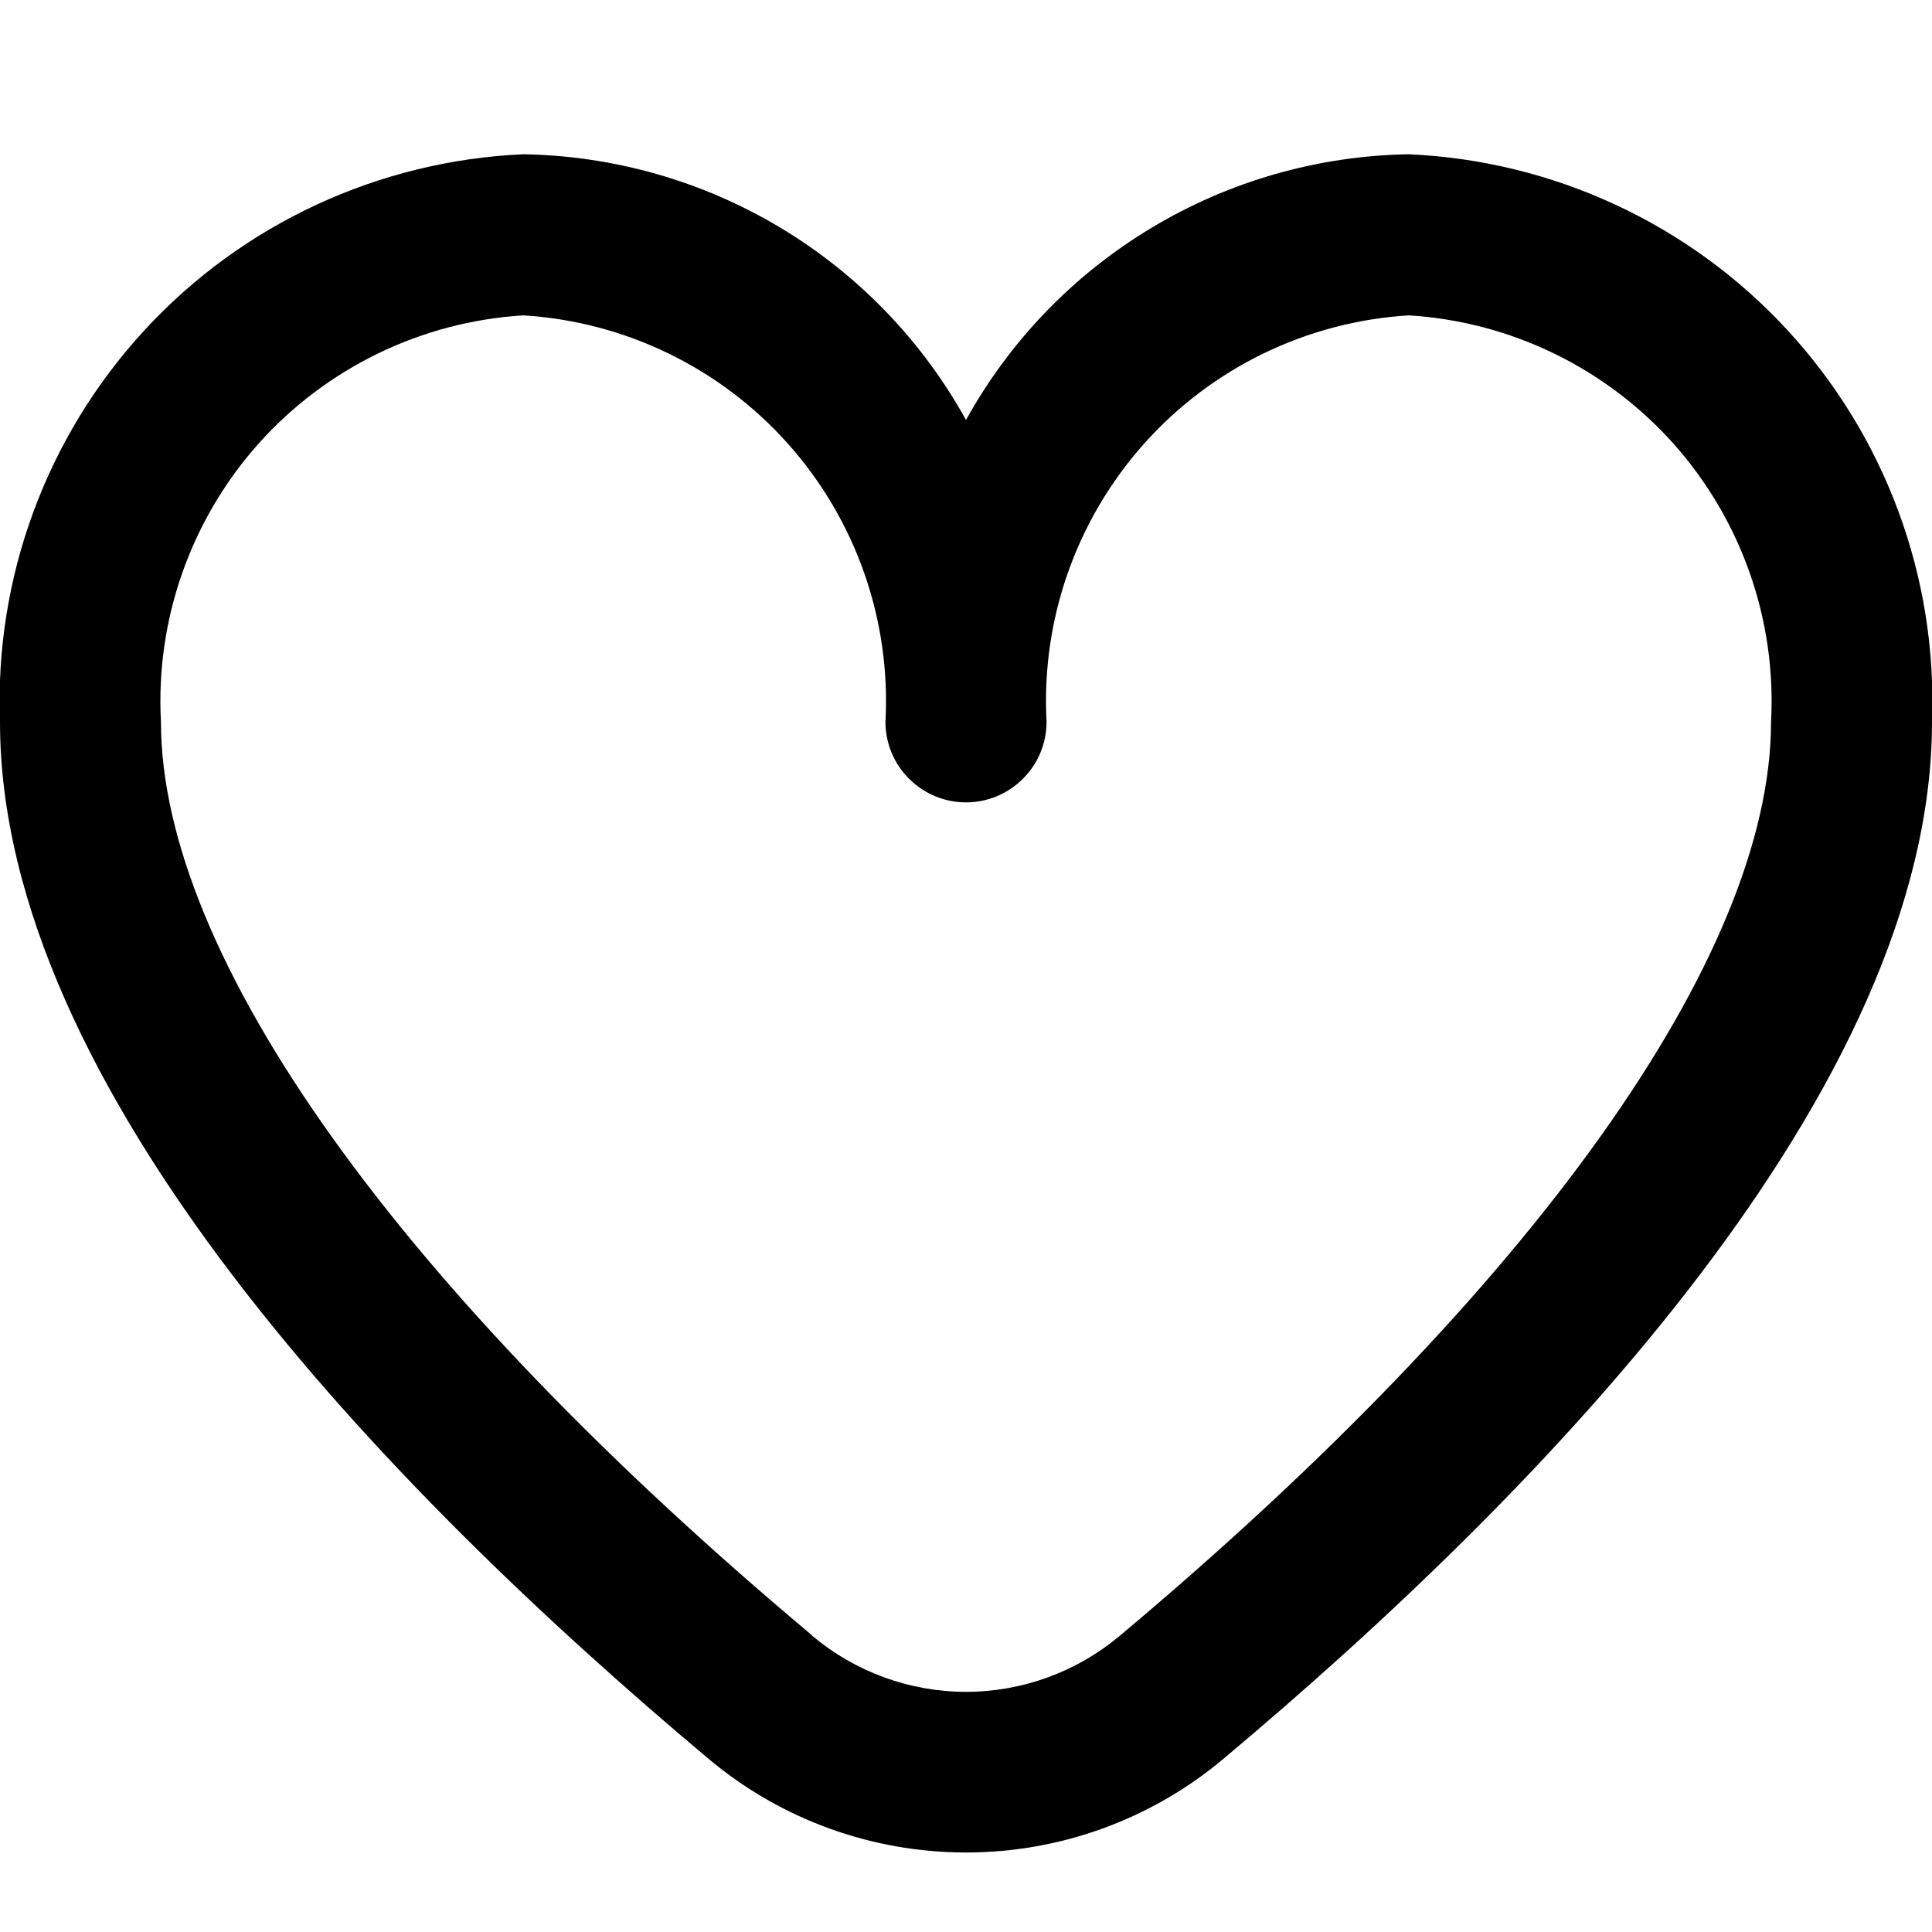 <svg width="13" height="13" viewBox="0 0 13 13" fill="none" xmlns="http://www.w3.org/2000/svg">
<g clip-path="url(#clip0_11_95)">
<path d="M3.521 1.038C4.131 1.048 4.727 1.218 5.251 1.532C5.774 1.846 6.205 2.292 6.5 2.826C6.795 2.292 7.226 1.846 7.75 1.532C8.273 1.218 8.869 1.048 9.479 1.038C10.451 1.081 11.368 1.506 12.027 2.221C12.687 2.937 13.037 3.885 13 4.857C13 7.32 10.408 10.01 8.233 11.834C7.748 12.242 7.134 12.465 6.5 12.465C5.866 12.465 5.252 12.242 4.767 11.834C2.592 10.01 1.90735e-06 7.32 1.90735e-06 4.857C-0.037 3.885 0.313 2.937 0.973 2.221C1.632 1.506 2.549 1.081 3.521 1.038ZM5.463 11.005C5.753 11.249 6.12 11.384 6.5 11.384C6.88 11.384 7.247 11.249 7.537 11.005C10.32 8.67 11.917 6.43 11.917 4.857C11.954 4.172 11.718 3.5 11.262 2.987C10.805 2.475 10.164 2.164 9.479 2.122C8.794 2.164 8.153 2.475 7.697 2.987C7.24 3.5 7.005 4.172 7.042 4.857C7.042 5.001 6.985 5.139 6.883 5.24C6.781 5.342 6.644 5.399 6.5 5.399C6.356 5.399 6.219 5.342 6.117 5.24C6.015 5.139 5.958 5.001 5.958 4.857C5.995 4.172 5.76 3.5 5.303 2.987C4.847 2.475 4.206 2.164 3.521 2.122C2.836 2.164 2.195 2.475 1.738 2.987C1.282 3.5 1.046 4.172 1.083 4.857C1.083 6.43 2.68 8.67 5.463 11.003V11.005Z" fill="black"/>
</g>
<defs>
<clipPath id="clip0_11_95">
<rect width="13" height="13" fill="white" transform="matrix(-1 0 0 1 13 0)"/>
</clipPath>
</defs>
</svg>
